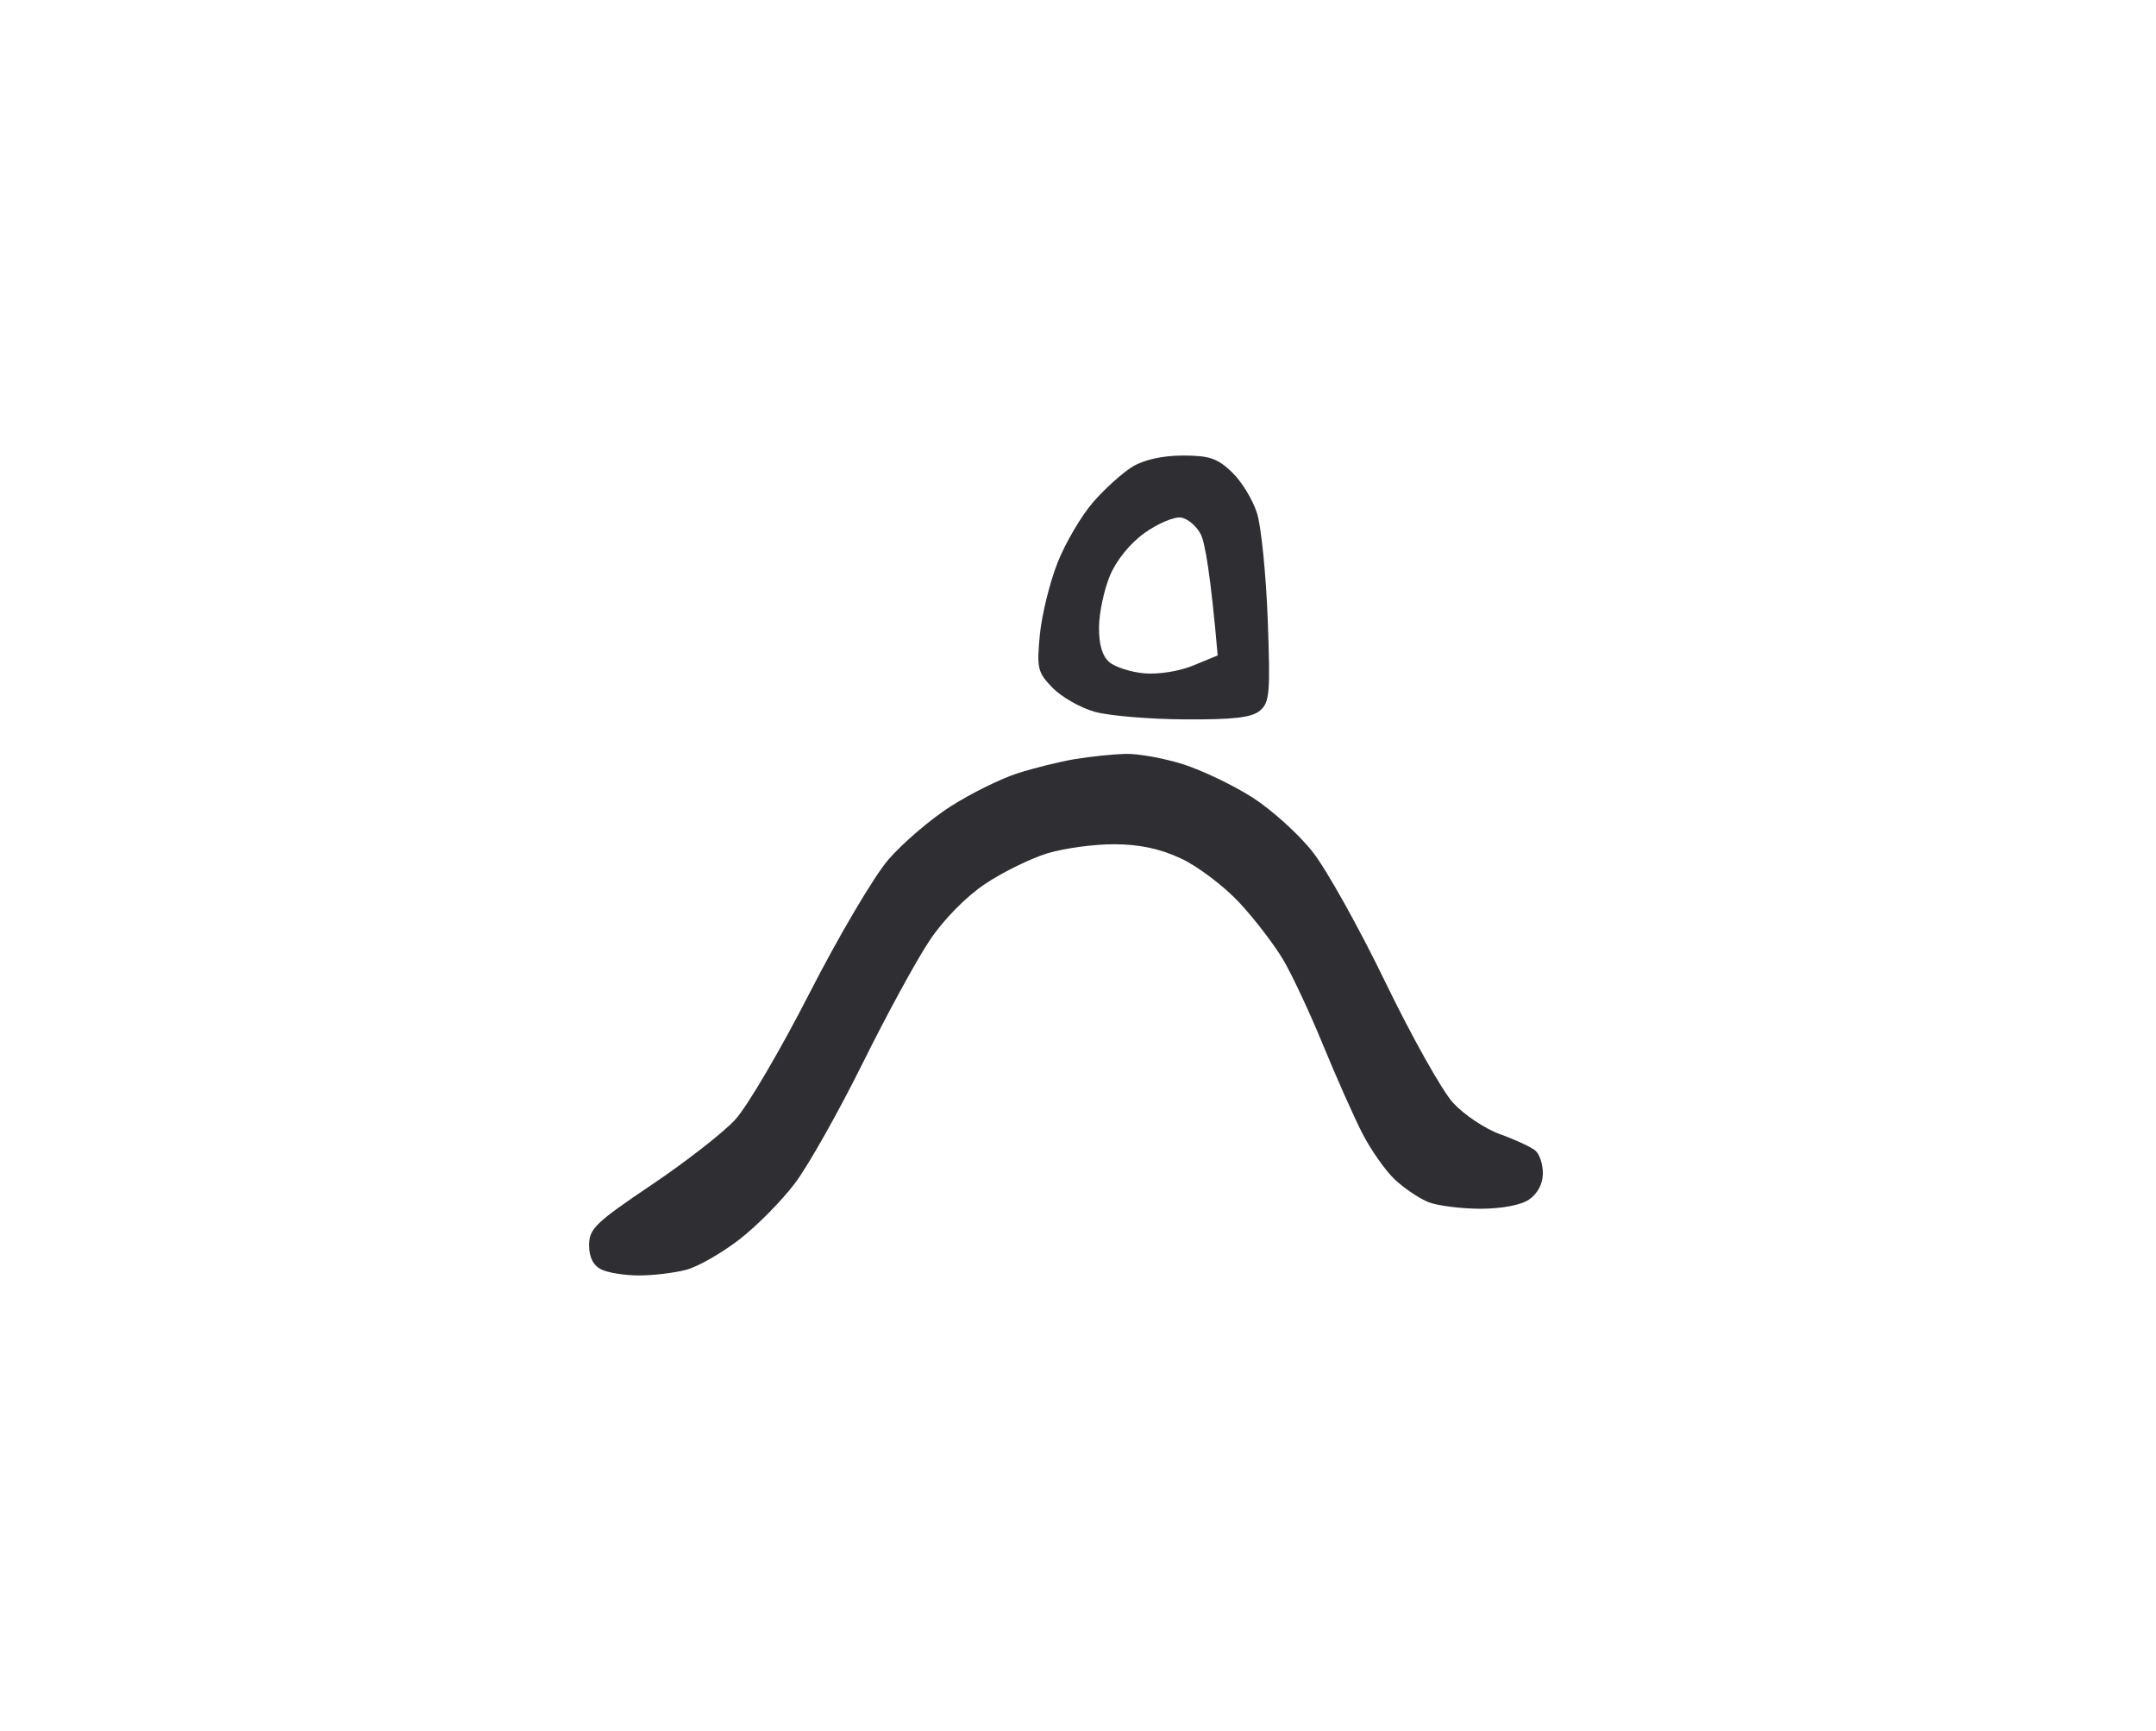 <svg xmlns="http://www.w3.org/2000/svg" viewBox="0 0 355 285" width="355" height="285"><title>Fjarran-ikon-vit-1</title><style>
		tspan { white-space:pre }
		.shp0 { fill: #2f2f33 } 
	</style><path id="Path 0" fill-rule="evenodd" class="shp0" d="M194.75 75C199.12 75 200.48 75.46 202.86 77.75C204.44 79.26 206.29 82.3 206.98 84.5C207.67 86.7 208.46 94.58 208.74 102C209.19 114.09 209.05 115.66 207.46 117C206.11 118.14 203.12 118.49 195.09 118.44C189.27 118.41 182.59 117.84 180.25 117.19C177.91 116.54 174.8 114.76 173.32 113.25C170.85 110.71 170.69 110.04 171.22 104.5C171.54 101.2 172.86 95.84 174.15 92.6C175.44 89.35 178.07 84.88 180 82.67C181.93 80.45 184.85 77.82 186.5 76.82C188.39 75.68 191.45 75.01 194.75 75ZM182.75 94.79C181.79 97.11 180.98 100.91 180.96 103.25C180.93 106.07 181.49 108 182.64 109C183.59 109.83 186.2 110.66 188.43 110.86C190.75 111.06 194.22 110.51 196.5 109.56L200.5 107.91C199.32 94.42 198.41 89.38 197.73 88C197.04 86.63 195.57 85.37 194.45 85.21C193.33 85.05 190.64 86.19 188.46 87.75C186.06 89.47 183.81 92.25 182.75 94.79ZM185.25 124.12C187.31 124.05 191.59 124.82 194.75 125.81C197.91 126.81 203.09 129.29 206.25 131.31C209.41 133.34 213.86 137.36 216.13 140.25C218.41 143.14 223.81 152.81 228.13 161.75C232.46 170.69 237.46 179.6 239.25 181.56C241.04 183.52 244.53 185.85 247 186.74C249.47 187.62 252.08 188.83 252.79 189.42C253.51 190.01 254.07 191.74 254.04 193.25C254.02 194.95 253.14 196.57 251.75 197.51C250.39 198.42 247.22 199.01 243.75 199.01C240.59 199 236.76 198.52 235.25 197.94C233.74 197.35 231.22 195.66 229.66 194.19C228.09 192.71 225.67 189.25 224.27 186.5C222.87 183.75 219.97 177.22 217.83 172C215.69 166.78 212.74 160.47 211.28 158C209.81 155.53 206.57 151.3 204.06 148.6C201.55 145.91 197.25 142.65 194.5 141.36C191.03 139.74 187.67 139.01 183.5 139C180.2 138.98 175.25 139.65 172.5 140.48C169.75 141.32 165.14 143.57 162.25 145.5C159.12 147.59 155.43 151.32 153.13 154.75C150.99 157.91 146.02 167.03 142.07 175C138.12 182.97 133.11 191.86 130.94 194.75C128.77 197.64 124.64 201.83 121.75 204.06C118.86 206.3 114.92 208.55 113 209.06C111.08 209.57 107.59 209.99 105.25 209.99C102.91 210 100.1 209.55 99 209C97.67 208.33 97 207 97 205C97 202.31 98.06 201.29 107.25 195.1C112.89 191.31 119.1 186.47 121.05 184.35C123.01 182.23 128.52 172.85 133.3 163.5C138.08 154.15 143.91 144.28 146.25 141.56C148.59 138.84 153.2 134.89 156.5 132.78C159.8 130.67 164.75 128.22 167.5 127.33C170.25 126.45 174.53 125.39 177 124.98C179.47 124.57 183.19 124.18 185.25 124.12Z"></path></svg>